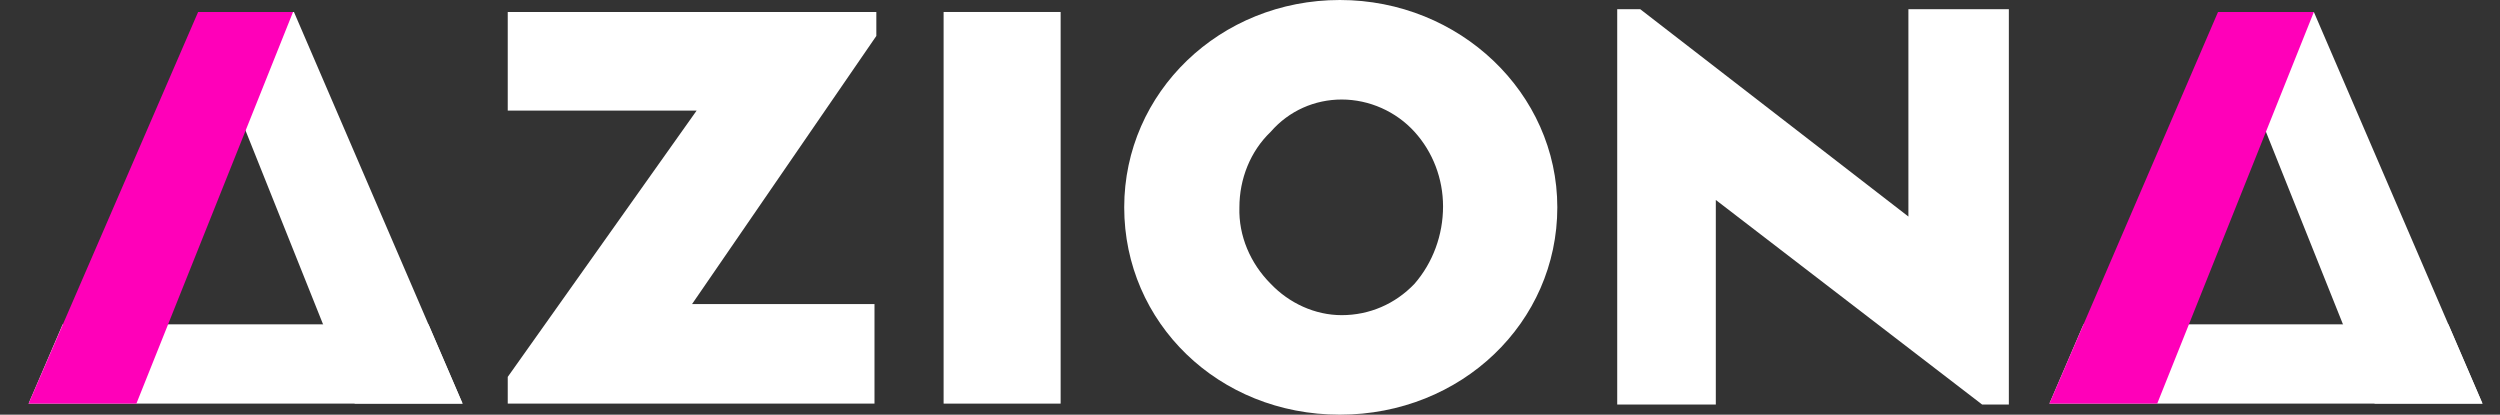 <?xml version="1.0" encoding="utf-8"?>
<!-- Generator: Adobe Illustrator 25.0.1, SVG Export Plug-In . SVG Version: 6.00 Build 0)  -->
<svg version="1.1" id="Layer_1" xmlns="http://www.w3.org/2000/svg" xmlns:xlink="http://www.w3.org/1999/xlink" x="0px" y="0px"
	 viewBox="0 0 271.3 45" style="enable-background:new 0 0 271.3 45;" xml:space="preserve">
<rect x="0" y="0" width="271.3" height="45" fill="#333333" stroke="none"/>
<style type="text/css">
	.st0{fill:#FFFFFF;}
	.st1{fill:#FF00B9;}
</style>
<path class="st0" d="M55.1,43.8v-2.9L75.6,12H55.1V1.3h40v2.6l-20,29.1h19.8v10.8H55.1z"/>
<path class="st0" d="M218,43.9h-2.9l-28.9-22.2v22.2h-10.7V1h2.5l29.1,22.5V1H218L218,43.9z"/>
<path class="st0" d="M102.4,43.8V1.3h12.7v42.5H102.4z"/>
<path class="st0" d="M169,22.5C169,35,158.6,45,145.4,45S122,35,122,22.5S132.4,0,145.4,0S169,10.1,169,22.5z M156.6,22.4
	c0-3-1.1-5.9-3.1-8.1c-2-2.2-4.9-3.5-7.9-3.5c-2.9,0-5.7,1.2-7.7,3.5c-2.2,2.1-3.4,5.1-3.4,8.2c-0.1,3.1,1.2,6.1,3.4,8.3
	c2,2.1,4.8,3.4,7.7,3.4c3,0,5.8-1.2,7.9-3.4C155.5,28.5,156.6,25.5,156.6,22.4z"/>
<polygon class="st0" points="31.9,1.3 21.5,1.3 38.5,43.8 50.2,43.8 "/>
<polygon class="st0" points="6.8,35.2 46.5,35.2 50.2,43.8 3.1,43.8 "/>
<polygon class="st1" points="21.5,1.3 31.8,1.3 14.8,43.8 3.1,43.8 "/>
<polygon class="st0" points="251.1,1.3 240.7,1.3 257.7,43.8 269.4,43.8 "/>
<polygon class="st0" points="226.1,35.2 265.7,35.2 269.4,43.8 222.4,43.8 "/>
<polygon class="st1" points="240.7,1.3 251.1,1.3 234.1,43.8 222.4,43.8 "/>
</svg>
